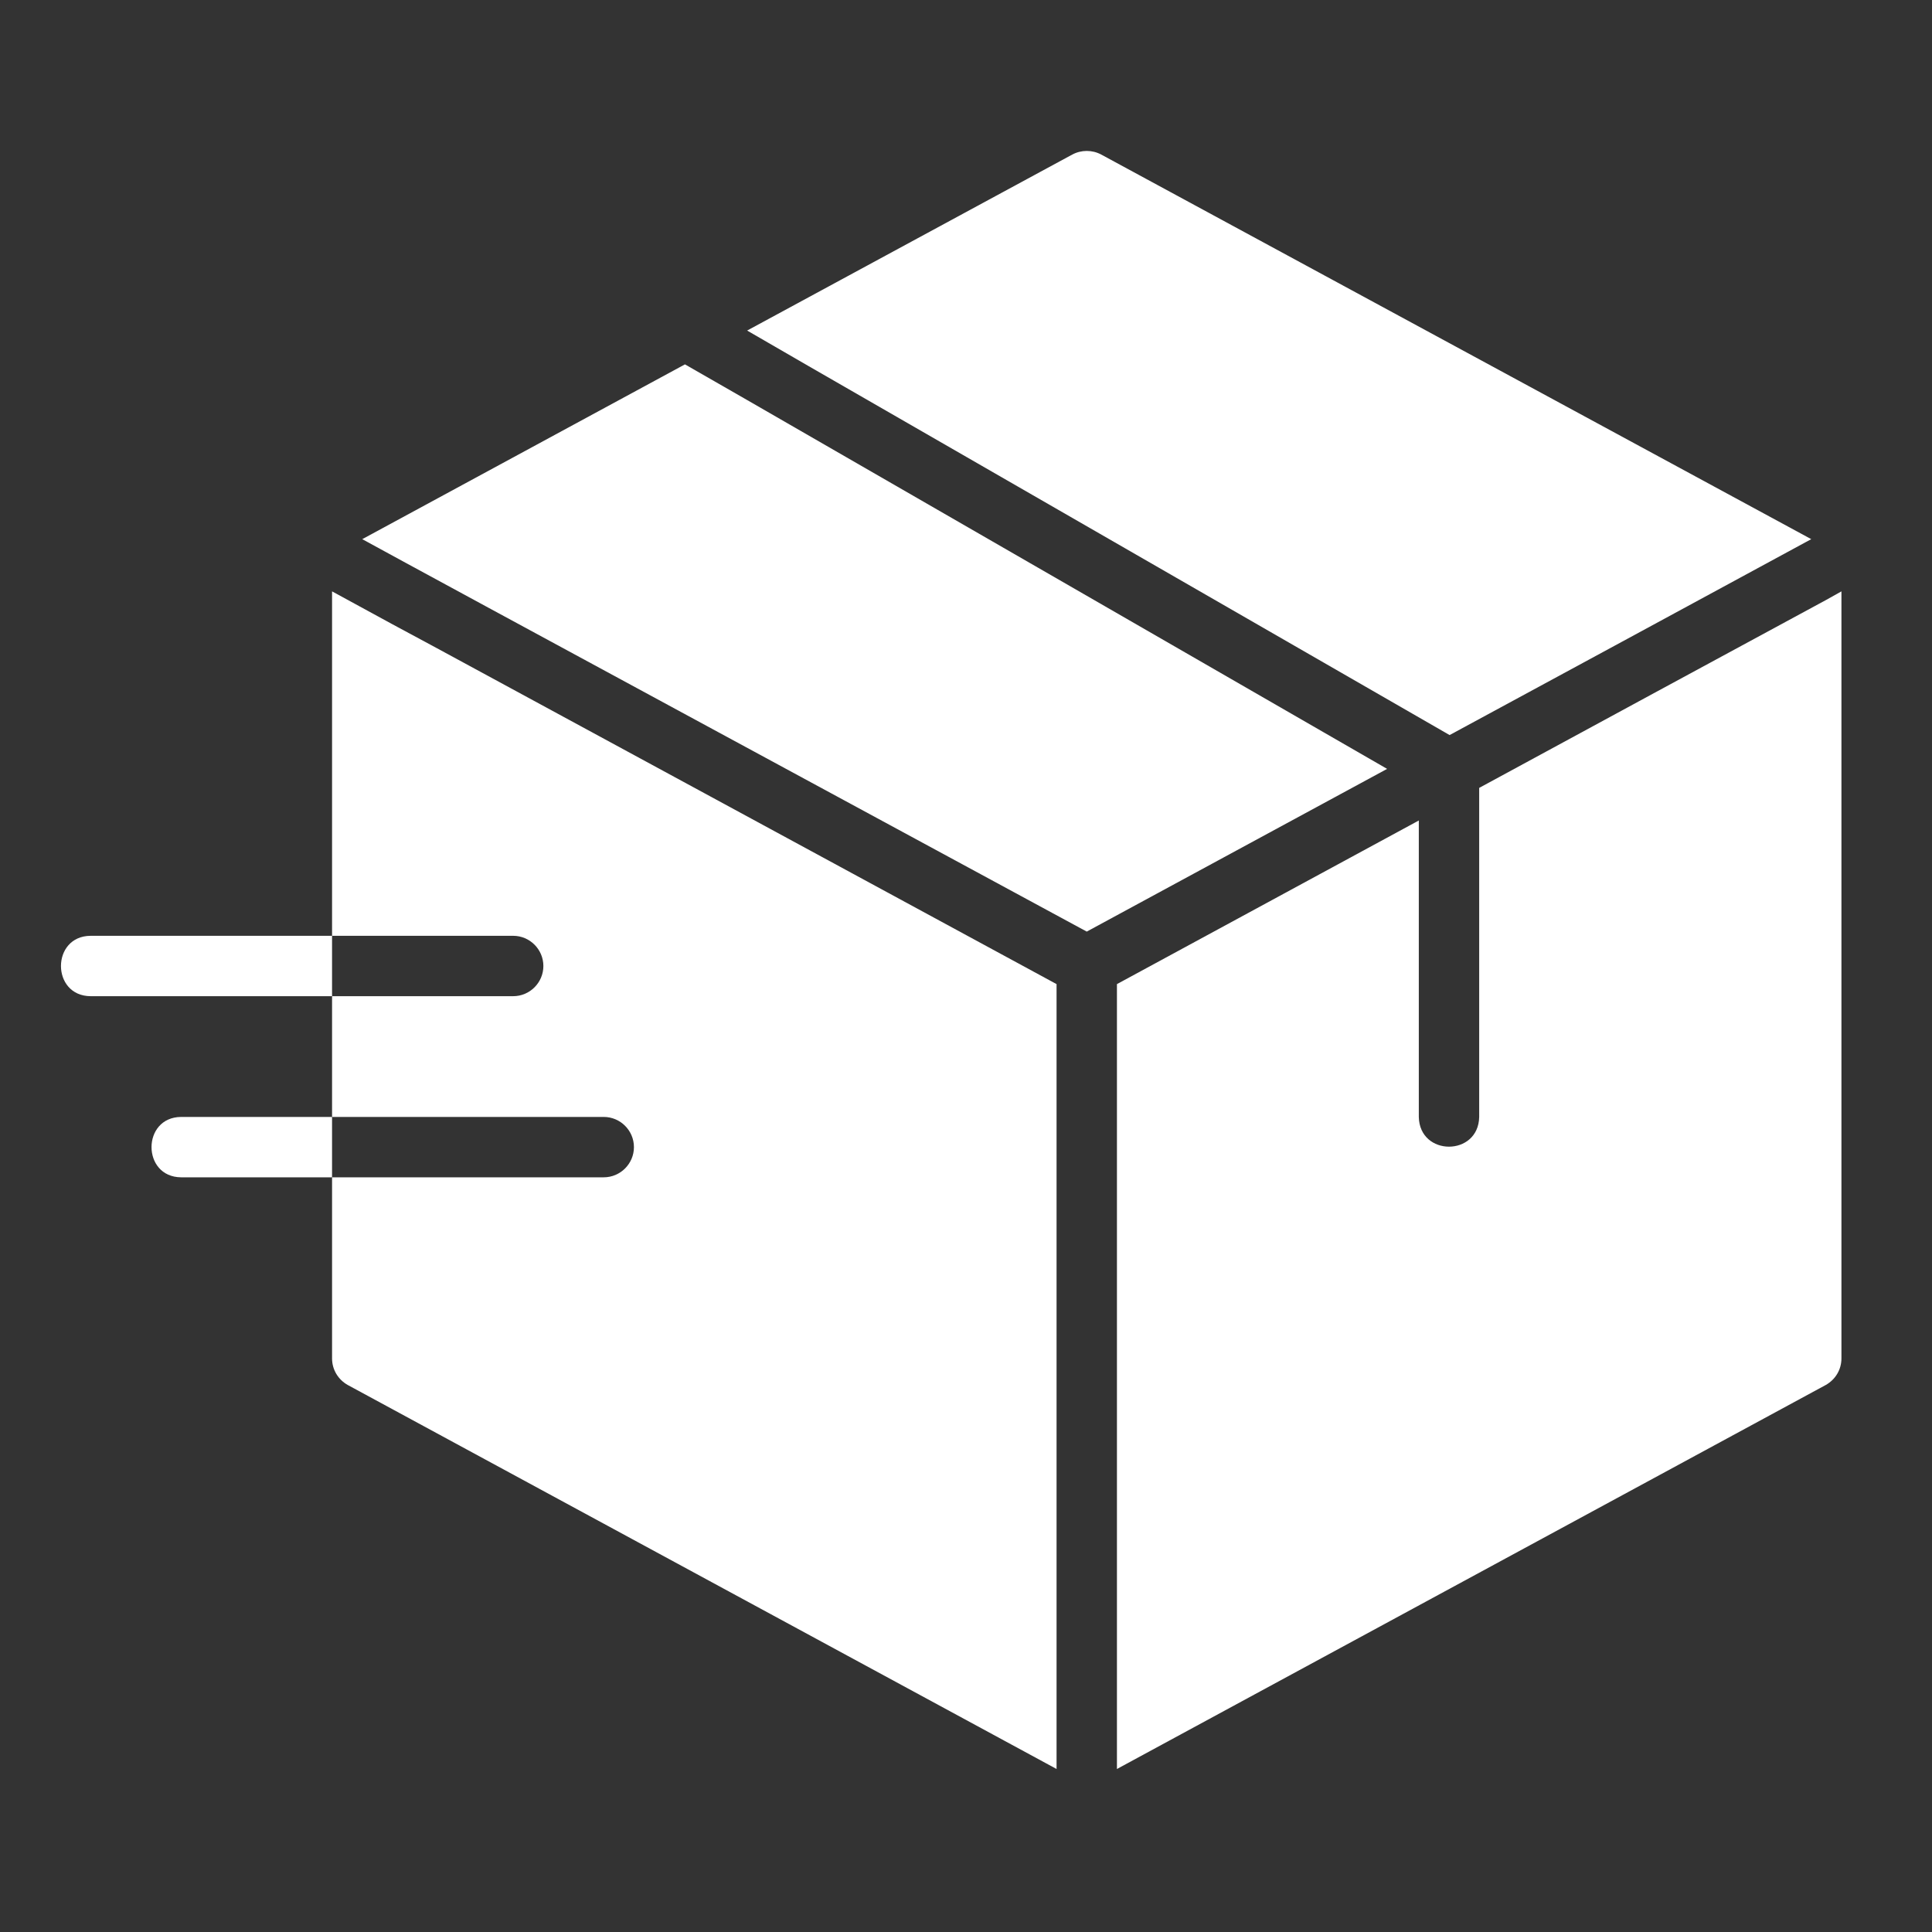<svg width="512" height="512" viewBox="0 0 512 512" fill="none" xmlns="http://www.w3.org/2000/svg">
<rect x="0" y="0" width="512" height="512" fill="#333333" stroke="none"/>
<path d="M384.16 194.8C409.668 181.021 455 156.428 480 142.88L291.84 40.96C289.44 39.68 286.56 39.68 284.16 40.96L198 87.6L214.32 97.04L384.16 194.8Z" fill="white"/>
<path d="M197.84 105.923L181.52 96.562L96 142.883C110.122 150.673 269.59 236.892 288 246.883L367.6 203.762L197.84 105.923Z" fill="white"/>
<path d="M104 165.439C101.194 163.908 90.606 158.119 88 156.719V247.999C98.124 247.978 125.52 248.014 136 247.999C140.4 247.999 144 251.599 144 255.999C144 260.399 140.4 263.999 136 263.999C125.41 263.974 98.242 264.016 88 263.999V295.999C98.452 296 148.517 295.997 160 295.999C164.4 295.999 168 299.599 168 303.999C168 308.399 164.4 311.999 160 311.999C148.237 312 98.75 311.999 88 311.999V359.999C88 362.959 89.6 365.599 92.16 367.039L280 468.799C280 473.66 280 264.088 280 260.799L115.6 171.679L104 165.439Z" fill="white"/>
<path d="M484 158.959C461.08 171.325 415.367 196.136 392 208.799V295.999C391.802 306.497 376.202 306.516 376 295.999V217.439L296 260.799V468.799L483.84 367.039C486.4 365.599 488 362.959 488 359.999V156.719L484 158.959Z" fill="white"/>
<path d="M23.997 248C13.546 248.069 13.539 263.932 23.998 264H87.997V248H23.997Z" fill="white"/>
<path d="M47.997 296C37.544 296.069 37.541 311.933 47.998 312H87.997V296H47.997Z" fill="white"/>
</svg>
